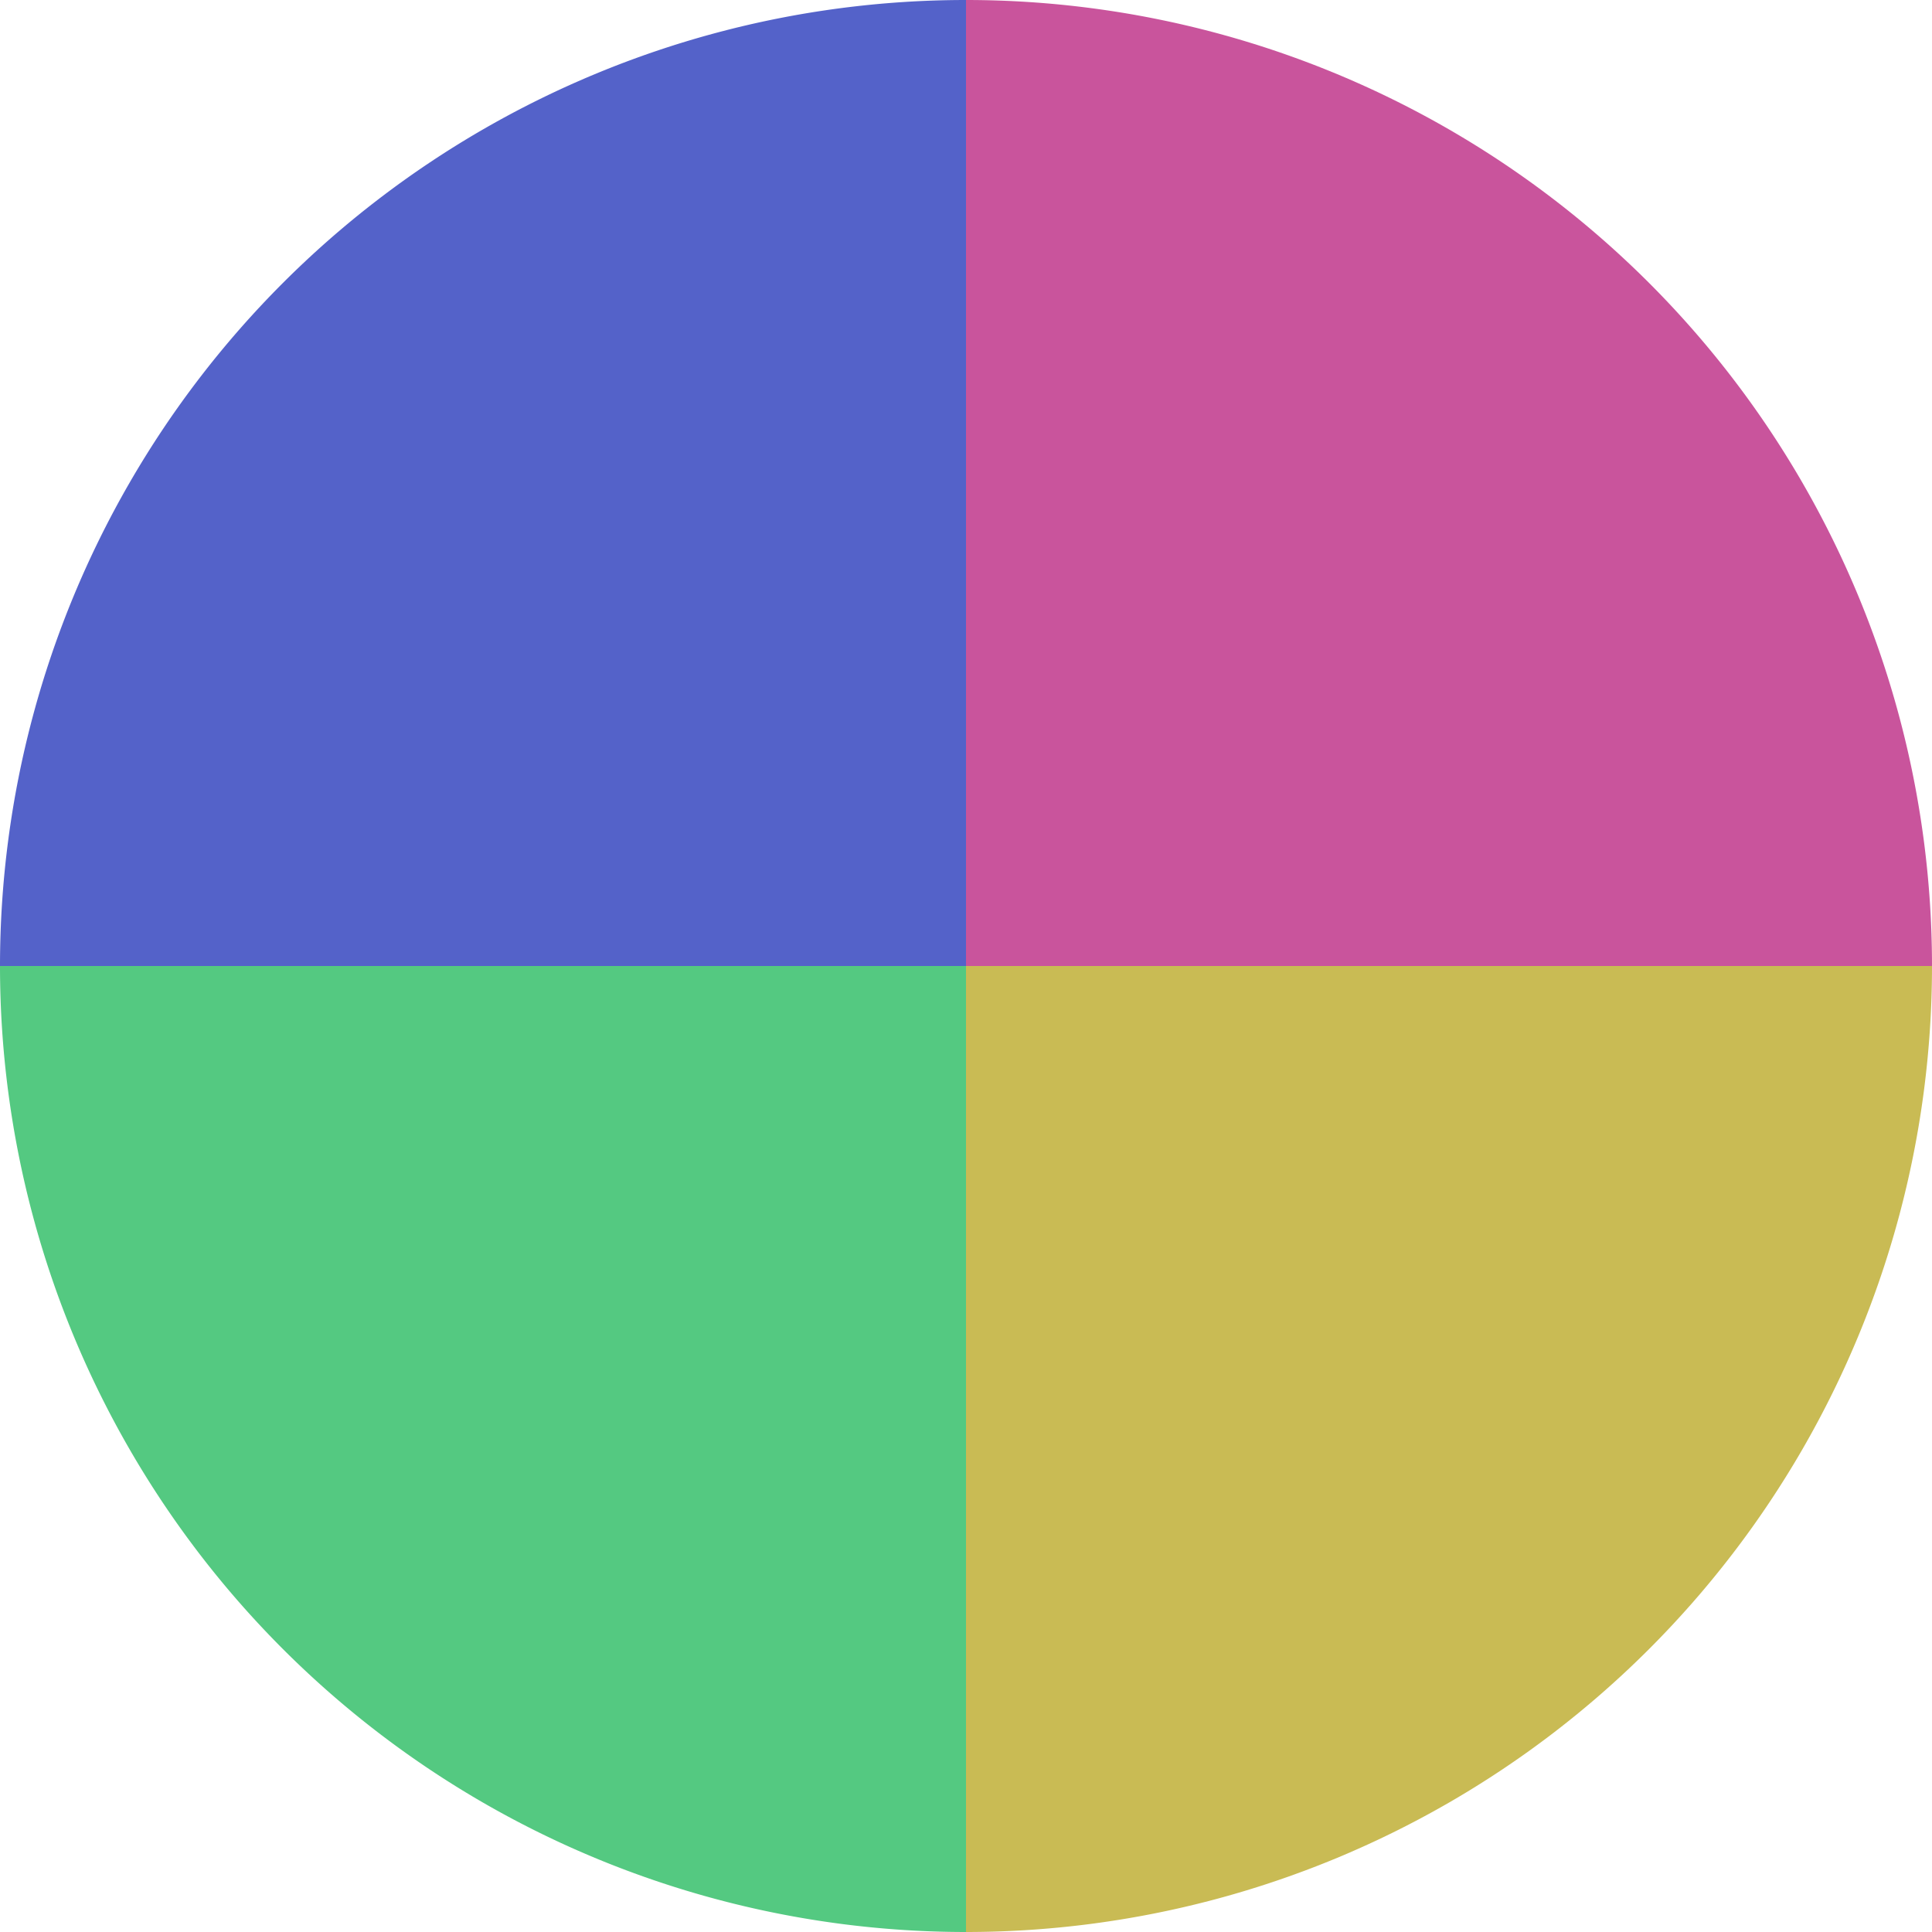 <?xml version="1.0" standalone="no"?>
<svg width="500" height="500" viewBox="-1 -1 2 2" xmlns="http://www.w3.org/2000/svg">
        <path d="M 0 -1 
             A 1,1 0 0,1 1 0             L 0,0
             z" fill="#c9549c" />
            <path d="M 1 0 
             A 1,1 0 0,1 0 1             L 0,0
             z" fill="#c9bb54" />
            <path d="M 0 1 
             A 1,1 0 0,1 -1 0             L 0,0
             z" fill="#54c981" />
            <path d="M -1 0 
             A 1,1 0 0,1 -0 -1             L 0,0
             z" fill="#5462c9" />
    </svg>
